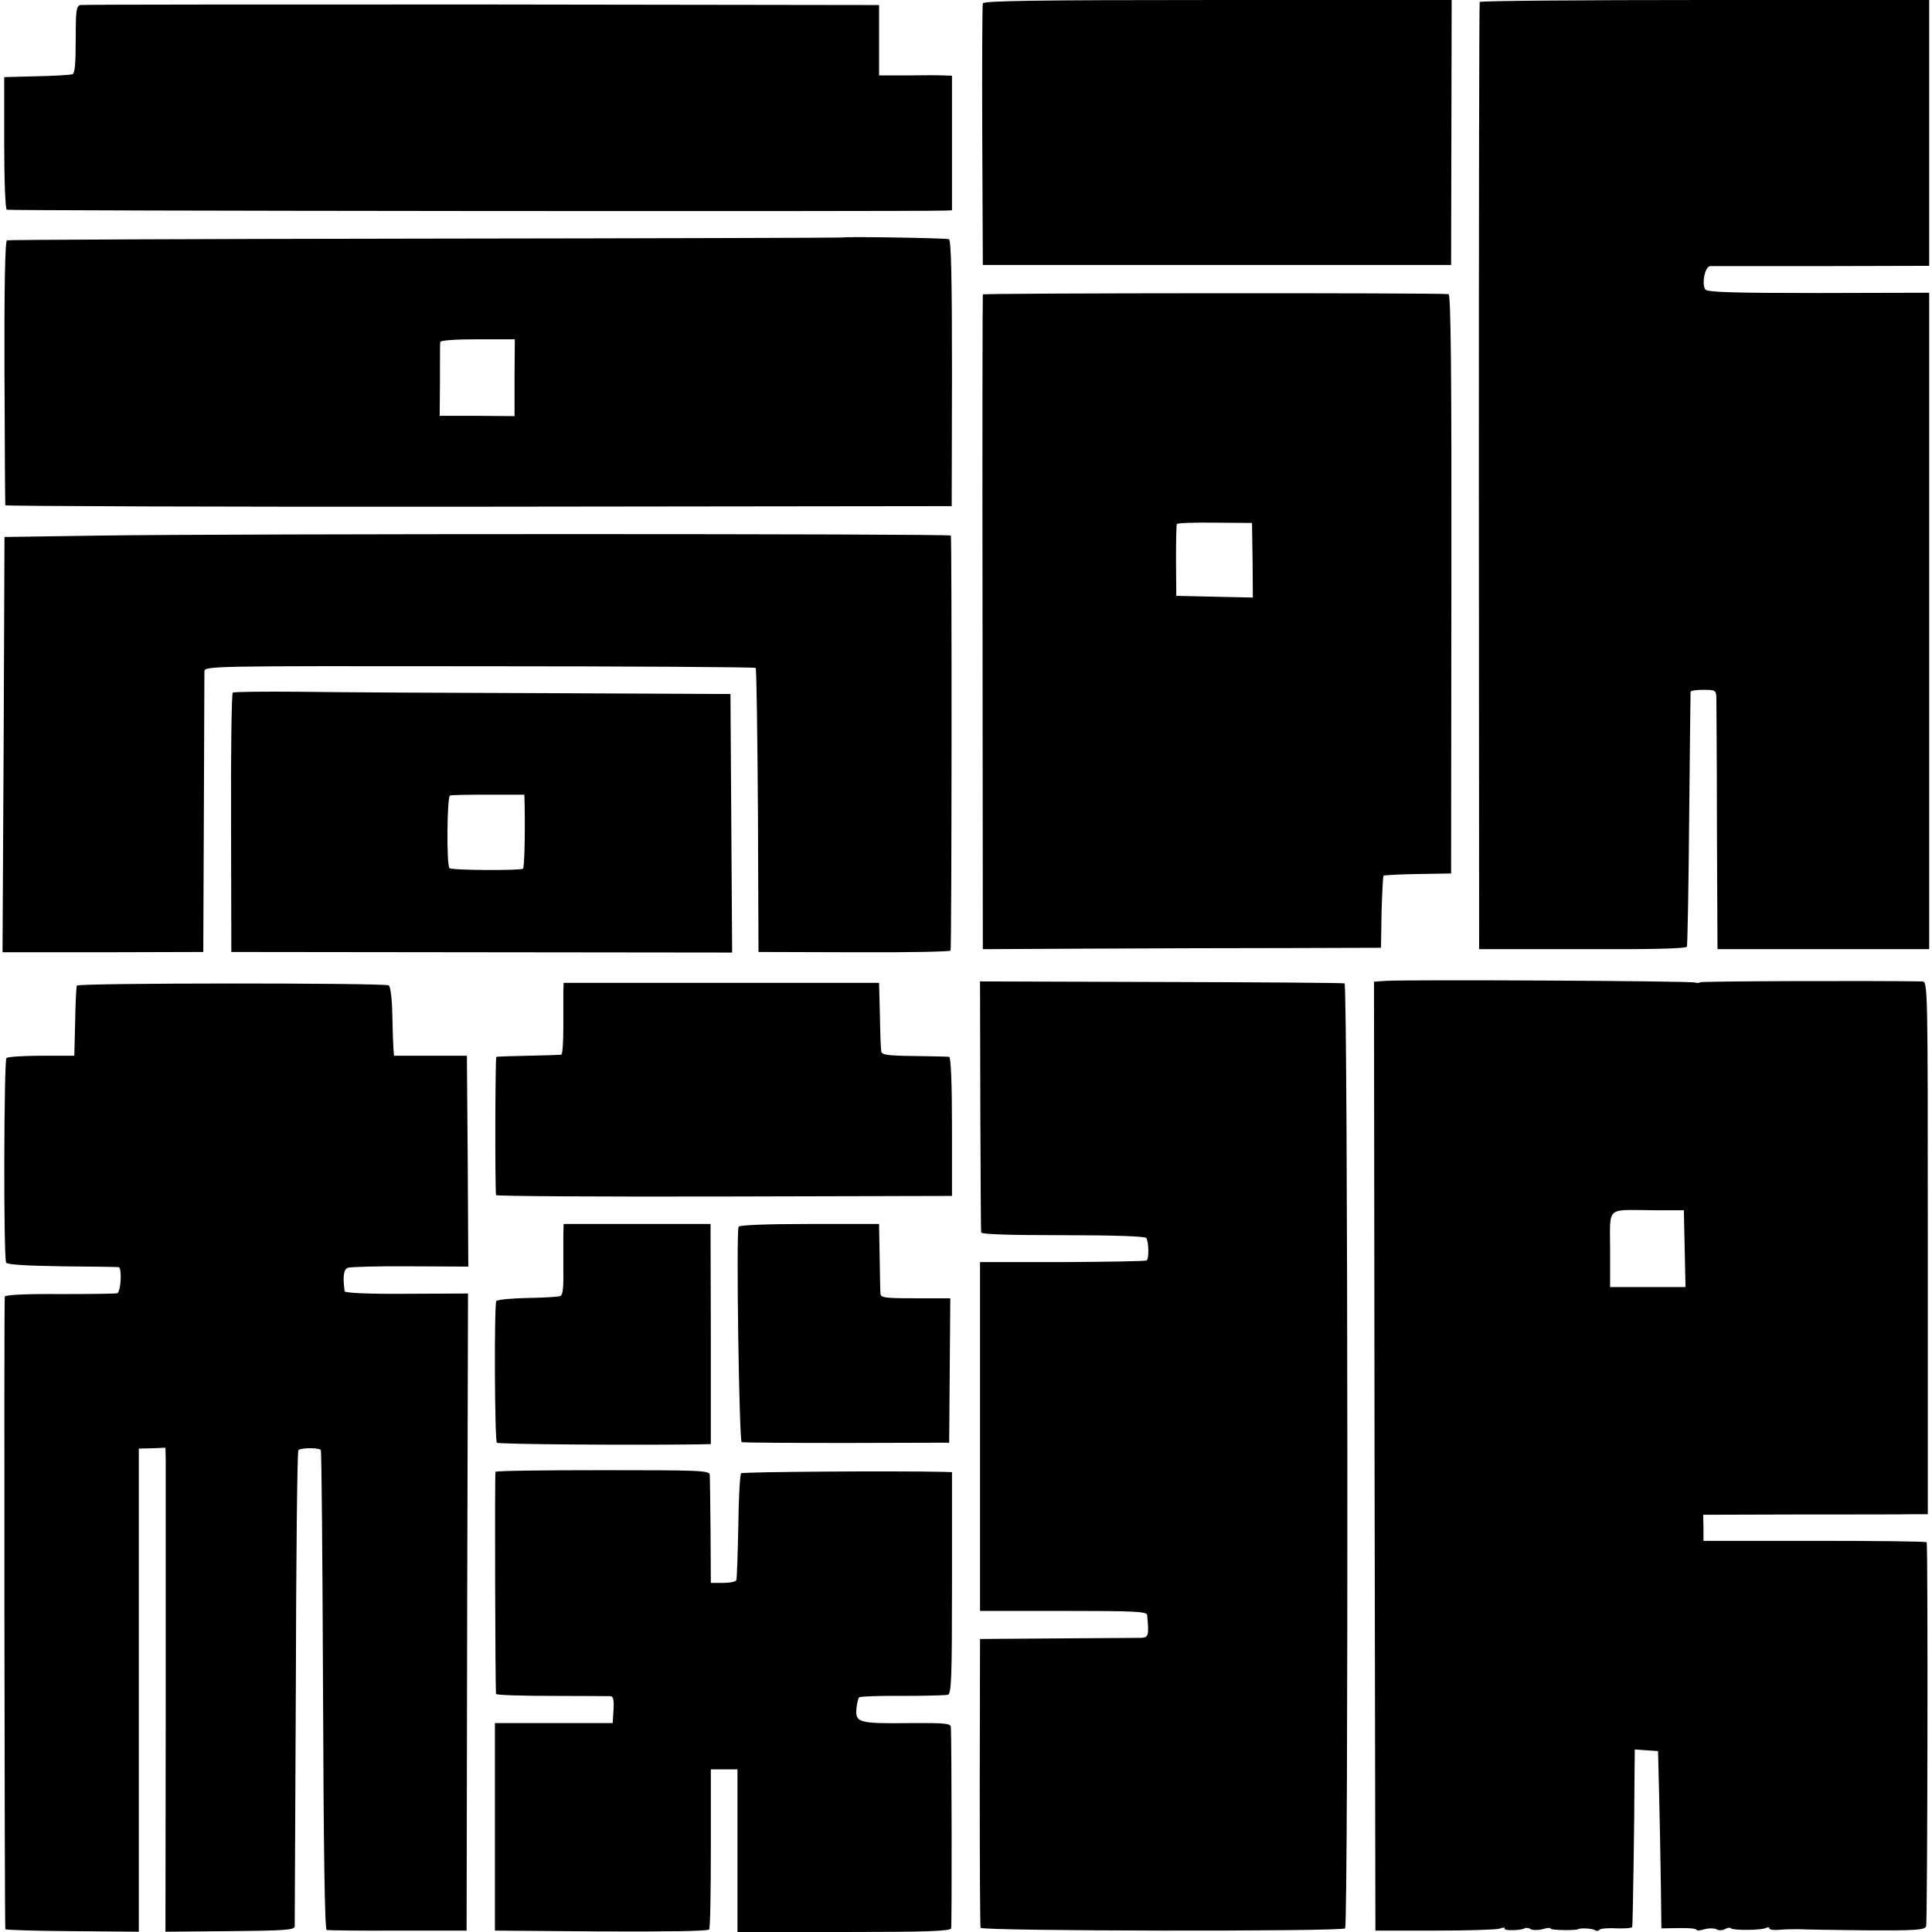 <?xml version="1.0" standalone="no"?>
<!DOCTYPE svg PUBLIC "-//W3C//DTD SVG 20010904//EN"
 "http://www.w3.org/TR/2001/REC-SVG-20010904/DTD/svg10.dtd">
<svg version="1.0" xmlns="http://www.w3.org/2000/svg"
 width="689pt" height="689pt" viewBox="0 0 689 689"
 preserveAspectRatio="xMidYMid meet">
<g transform="translate(0,689) scale(0.1,-0.1)"
fill="#000000" stroke="none">
<path d="M3505 6878 c-2 -7 -3 -220 -2 -473 l2 -460 835 0 835 0 1 473 1 472
-834 0 c-658 0 -834 -3 -838 -12z"/>
<path d="M5277 6883 c-2 -5 -3 -766 -3 -1693 l1 -1685 369 0 c248 -1 369 2
372 9 2 6 6 211 8 456 2 245 5 448 5 453 1 4 21 7 46 7 42 0 45 -2 46 -27 0
-16 2 -224 2 -463 l2 -435 378 0 377 0 0 1170 0 1171 -396 -1 c-309 0 -397 3
-403 13 -13 23 0 82 18 83 9 0 188 0 399 0 l382 1 0 474 0 474 -799 0 c-440 0
-802 -3 -804 -7z"/>
<path d="M287 6872 c-15 -3 -17 -19 -17 -123 0 -87 -3 -121 -12 -124 -7 -2
-65 -6 -128 -7 l-115 -3 0 -233 c0 -134 4 -236 9 -240 7 -4 3209 -7 3346 -3
l25 1 0 240 0 240 -30 1 c-16 1 -75 1 -130 0 l-100 0 0 126 0 125 -1416 2
c-778 0 -1423 0 -1432 -2z"/>
<path d="M3006 6043 c-1 -1 -670 -3 -1486 -4 -817 -1 -1490 -4 -1495 -6 -7 -2
-10 -166 -9 -471 1 -257 2 -470 3 -474 0 -3 760 -6 1688 -5 l1687 2 1 474 c0
346 -3 475 -11 478 -11 4 -374 10 -378 6z m-1171 -500 l0 -137 -133 1 -134 0
1 126 c0 70 0 132 1 137 0 6 51 10 133 10 l133 0 -1 -137z"/>
<path d="M3505 5840 c-1 -3 -2 -529 -1 -1170 l1 -1165 390 2 c215 1 534 2 710
2 l320 1 2 127 c2 69 5 128 7 130 2 2 57 5 122 6 l119 2 1 1033 c1 756 -2
1032 -10 1033 -34 5 -1658 4 -1661 -1z m962 -948 l1 -133 -136 3 -137 3 -1
125 c0 69 1 128 3 131 1 4 62 6 135 5 l133 -1 2 -133z"/>
<path d="M356 4980 l-340 -5 -3 -741 -4 -740 358 0 358 1 2 490 c1 270 2 499
2 510 1 20 8 20 981 19 539 0 982 -3 985 -6 3 -3 6 -232 8 -509 l2 -504 340
-1 c187 -1 342 2 345 6 4 6 5 1459 1 1480 -1 7 -2571 7 -3035 0z"/>
<path d="M830 4420 c-4 -3 -7 -212 -6 -465 l1 -460 893 -1 893 -1 -3 461 -3
461 -655 3 c-360 1 -758 3 -883 5 -126 1 -232 0 -237 -3z m1041 -400 c2 -118
-1 -223 -6 -228 -7 -7 -255 -6 -262 2 -11 10 -9 256 2 259 5 2 67 3 137 3
l128 0 1 -36z"/>
<path d="M4942 3392 l-42 -3 2 -1692 3 -1692 210 0 c116 0 220 3 233 7 13 5
21 5 18 0 -5 -8 57 -7 71 1 5 3 15 2 22 -3 8 -4 27 -4 42 0 16 5 29 6 29 2 0
-6 89 -7 98 -2 7 5 49 3 59 -3 6 -4 14 -4 17 1 2 4 30 7 60 5 31 -1 57 1 57 5
2 9 8 396 8 530 l1 103 42 -3 41 -3 4 -160 c2 -88 5 -230 6 -316 l2 -156 63 1
c34 1 62 -2 62 -6 0 -4 13 -3 29 2 15 4 34 4 42 0 7 -5 20 -5 30 0 9 5 19 7
22 3 9 -8 113 -7 126 2 6 3 11 2 11 -2 0 -5 17 -7 38 -5 20 2 51 2 67 2 17 -1
124 -3 238 -4 177 -1 210 1 216 14 5 11 7 1345 2 1370 -1 3 -180 5 -398 5
l-398 0 0 47 -1 46 348 1 c191 0 372 0 401 1 l52 0 0 950 c0 943 0 950 -20
950 -182 3 -788 1 -792 -3 -3 -3 -11 -3 -18 -1 -13 6 -1035 11 -1103 6z m1066
-955 l3 -137 -134 0 -135 0 0 134 c0 157 -17 141 153 140 l110 0 3 -137z"/>
<path d="M274 3375 c-2 -5 -5 -64 -6 -130 l-3 -120 -117 0 c-64 0 -120 -4
-125 -8 -9 -10 -11 -714 -1 -730 4 -7 72 -11 200 -13 106 -1 196 -2 201 -3 13
-2 8 -89 -5 -93 -7 -2 -99 -3 -205 -3 -127 1 -194 -3 -196 -9 -3 -10 -1 -2244
2 -2256 0 -3 108 -6 239 -7 l237 -2 0 861 0 862 48 1 47 2 1 -41 c0 -23 0
-411 0 -863 l-1 -822 230 2 c196 2 230 4 231 17 0 8 2 391 4 851 1 460 5 841
9 847 6 9 71 10 80 1 3 -2 6 -388 8 -856 2 -572 6 -854 13 -856 5 -1 120 -3
254 -2 l245 0 2 1136 3 1136 -220 -1 c-139 -1 -219 3 -220 9 -7 53 -4 78 12
84 10 3 110 6 224 5 l205 -1 -2 376 -3 376 -130 0 -130 0 -2 25 c-1 14 -3 69
-4 123 -1 60 -7 100 -13 103 -28 9 -1108 9 -1112 -1z"/>
<path d="M2009 3355 c0 -16 0 -74 0 -127 0 -54 -3 -99 -7 -99 -4 -1 -56 -3
-117 -4 -60 -1 -112 -3 -115 -4 -4 -1 -5 -469 -1 -493 0 -4 367 -6 813 -5
l813 2 0 247 c0 158 -4 248 -10 249 -5 1 -62 2 -125 3 -93 1 -115 4 -117 16
-2 8 -4 67 -5 130 l-3 115 -562 0 -563 0 -1 -30z"/>
<path d="M3496 2948 c1 -244 2 -448 3 -453 1 -7 104 -10 292 -10 183 0 293 -4
297 -10 9 -15 10 -75 1 -80 -4 -3 -139 -5 -301 -6 l-293 0 0 -622 0 -622 298
0 c258 0 297 -2 298 -15 7 -72 5 -80 -21 -81 -14 0 -149 -1 -300 -2 l-275 -2
-1 -510 c0 -280 1 -514 3 -520 4 -12 1288 -14 1300 -2 12 13 10 3366 -2 3370
-5 2 -300 4 -655 5 l-645 2 1 -442z"/>
<path d="M2009 2485 c0 -22 0 -79 0 -126 1 -63 -2 -88 -11 -91 -7 -3 -60 -6
-118 -7 -57 -1 -107 -6 -110 -11 -8 -13 -6 -497 2 -505 6 -6 483 -9 718 -6
l45 1 0 392 -1 393 -262 0 -262 0 -1 -40z"/>
<path d="M2634 2515 c-9 -25 2 -765 11 -768 6 -2 174 -3 375 -3 l365 1 2 258
2 257 -124 0 c-112 0 -125 2 -125 18 -1 9 -2 69 -3 132 l-2 115 -249 0 c-158
0 -250 -4 -252 -10z"/>
<path d="M1767 1641 c-3 -6 -1 -778 2 -792 0 -4 90 -7 199 -7 108 0 203 -1
210 -1 9 -1 12 -15 10 -48 l-3 -48 -210 0 -210 0 0 -370 0 -370 379 -3 c229
-1 382 1 385 7 4 5 6 136 6 290 l0 281 47 0 48 0 0 -290 0 -290 379 0 c294 0
380 3 383 13 3 10 2 666 -1 718 -1 13 -21 15 -148 14 -181 -2 -192 2 -189 50
2 19 6 38 10 42 3 3 72 6 153 5 82 0 155 2 163 4 13 3 15 56 15 399 l0 395
-30 1 c-184 4 -717 0 -722 -5 -4 -4 -9 -89 -10 -189 -2 -100 -5 -187 -7 -192
-2 -6 -23 -10 -47 -10 l-44 0 -1 185 c-1 102 -2 192 -3 201 -1 15 -39 16 -381
16 -209 0 -382 -2 -383 -6z"/>
</g>
</svg>
